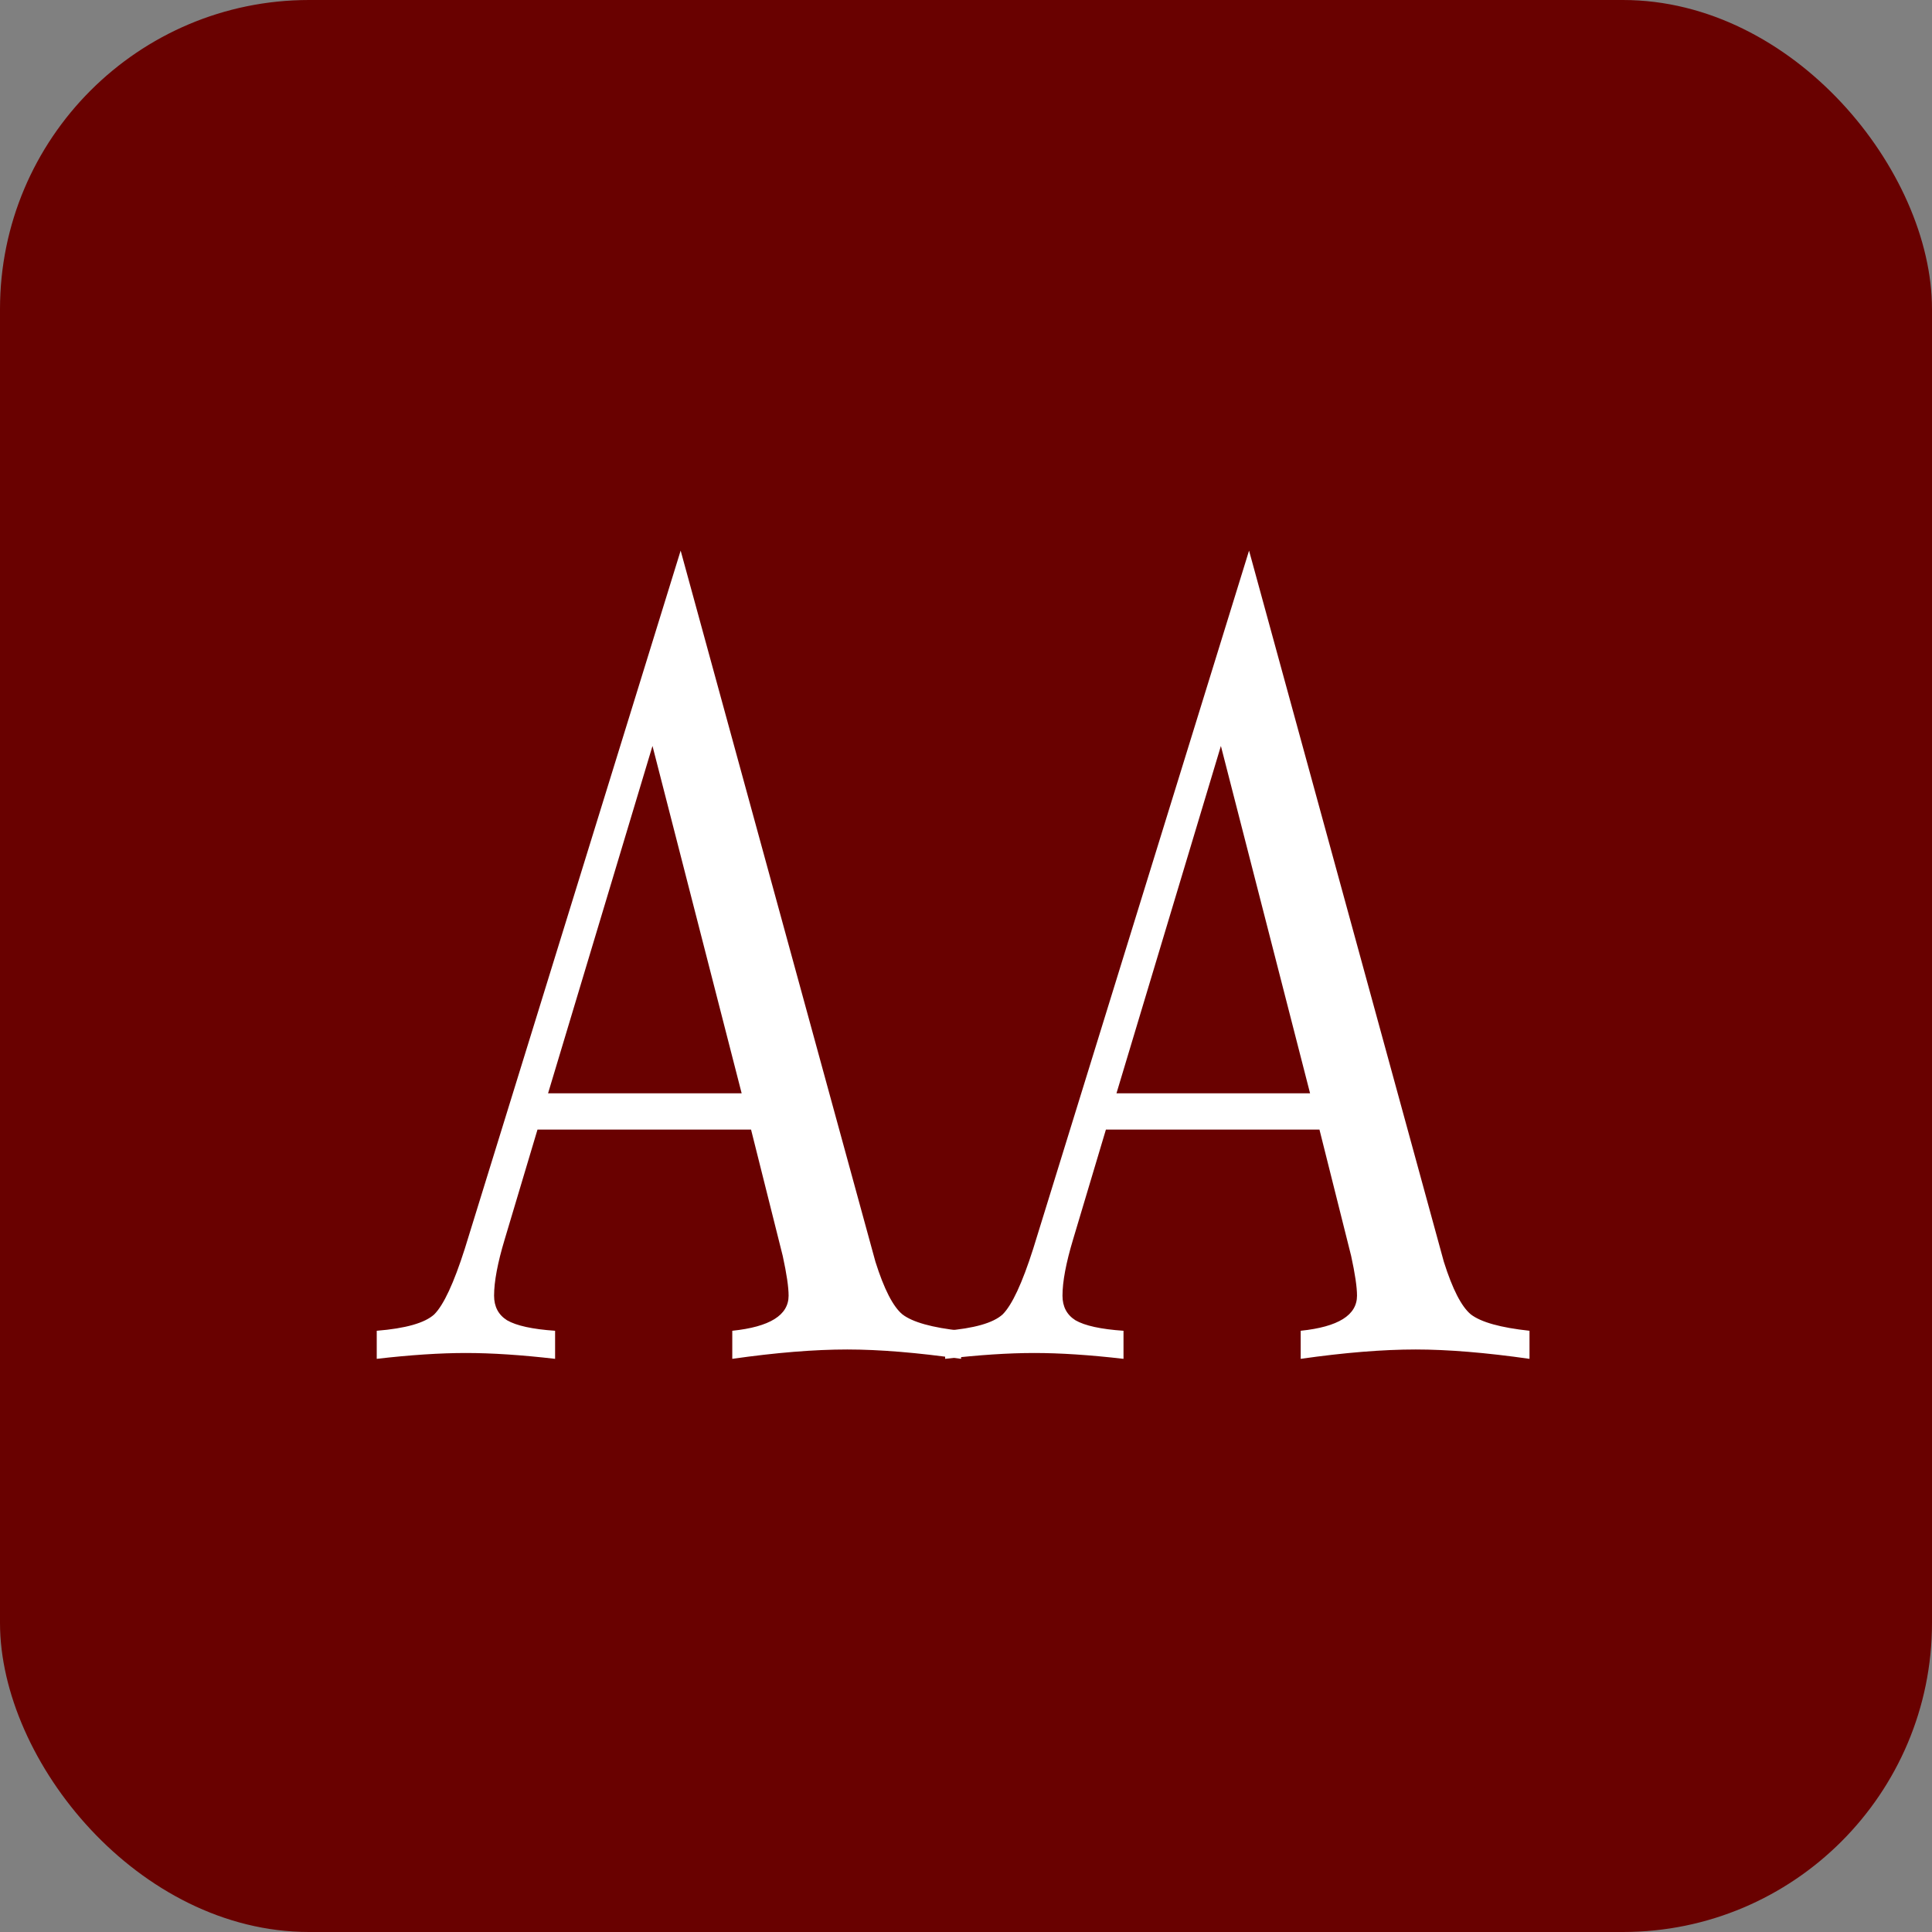 <?xml version="1.0" encoding="UTF-8"?> <svg xmlns="http://www.w3.org/2000/svg" width="600" height="600" viewBox="0 0 600 600" fill="none"><rect x="0" y="0" width="600" height="600" fill="#808080" stroke="none"/><rect width="600" height="600" rx="96" fill="#690100"></rect><circle cx="300" cy="300" r="300" fill="#690100"></circle><path d="M166.924 350.805L156.721 384.949C154.534 392.214 153.441 398.026 153.441 402.385C153.441 405.775 154.777 408.318 157.449 410.013C160.365 411.708 165.345 412.798 172.39 413.282V422C161.944 420.789 152.712 420.184 144.695 420.184C136.678 420.184 127.446 420.789 117 422V413.282C125.989 412.556 131.941 410.861 134.856 408.197C137.771 405.291 140.929 398.51 144.331 387.855L211.382 171L271.874 391.851C274.546 400.327 277.34 405.775 280.255 408.197C283.413 410.618 289.487 412.314 298.475 413.282V422C284.871 420.063 273.088 419.094 263.128 419.094C252.924 419.094 241.02 420.063 227.416 422V413.282C239.077 412.071 244.907 408.439 244.907 402.385C244.907 399.721 244.3 395.604 243.085 390.035L233.246 350.805H166.924ZM170.204 339.544H230.331L202.636 231.661L170.204 339.544Z" fill="white"></path><path d="M343.449 350.805L333.245 384.949C331.059 392.214 329.965 398.026 329.965 402.385C329.965 405.775 331.302 408.318 333.974 410.013C336.889 411.708 341.869 412.798 348.915 413.282V422C338.468 420.789 329.237 420.184 321.22 420.184C313.203 420.184 303.971 420.789 293.525 422V413.282C302.513 412.556 308.465 410.861 311.381 408.197C314.296 405.291 317.454 398.51 320.855 387.855L387.906 171L448.398 391.851C451.071 400.327 453.864 405.775 456.78 408.197C459.938 410.618 466.011 412.314 475 413.282V422C461.395 420.063 449.613 419.094 439.652 419.094C429.449 419.094 417.545 420.063 403.94 422V413.282C415.601 412.071 421.432 408.439 421.432 402.385C421.432 399.721 420.825 395.604 419.61 390.035L409.771 350.805H343.449ZM346.728 339.544H406.856L379.161 231.661L346.728 339.544Z" fill="white"></path></svg> 
